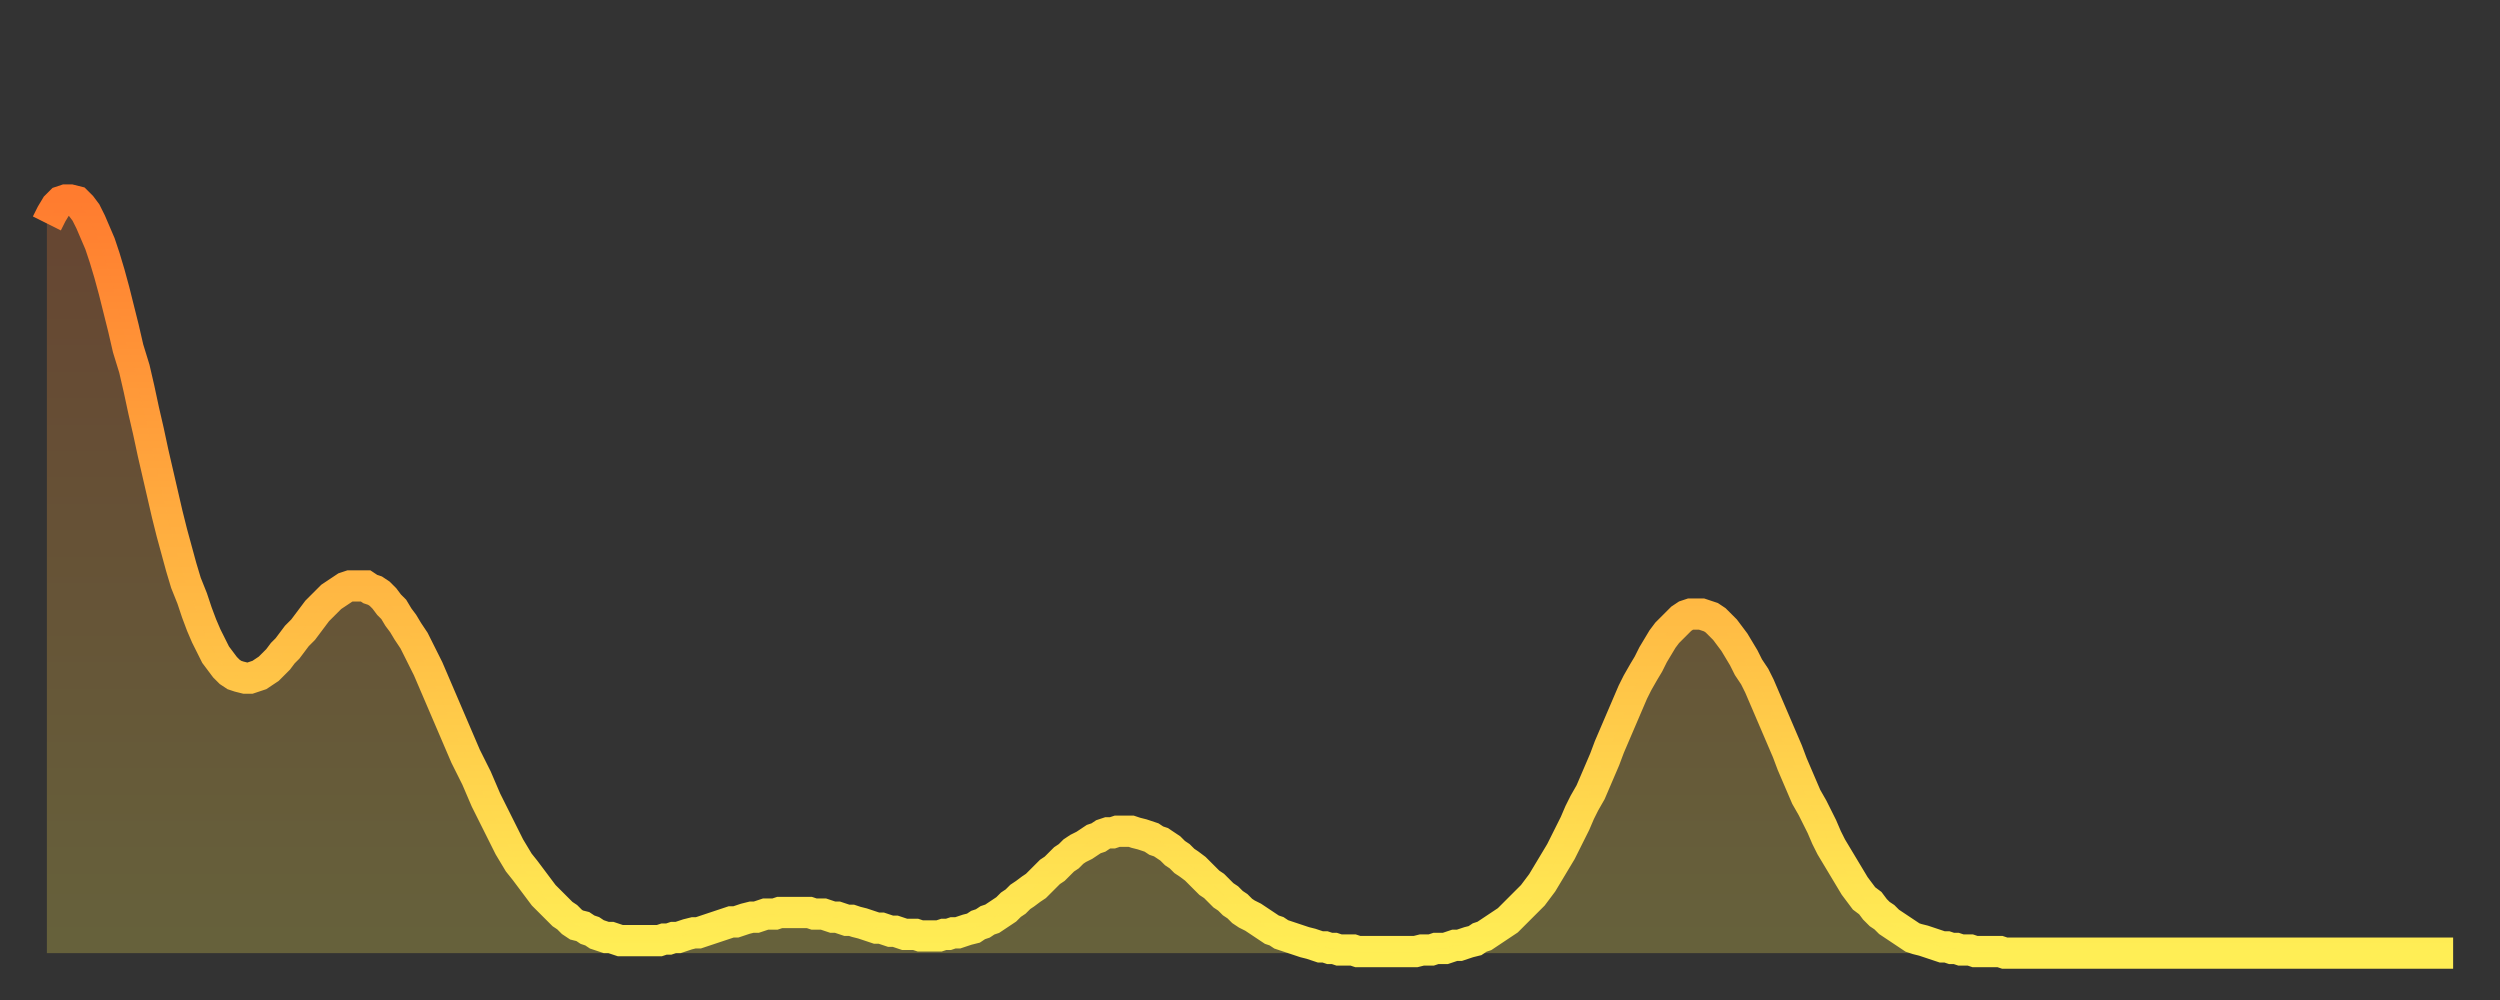 <?xml version="1.0" encoding="utf-8" ?>
<svg baseProfile="full" height="64" version="1.1" width="160" xmlns="http://www.w3.org/2000/svg" xmlns:ev="http://www.w3.org/2001/xml-events" xmlns:xlink="http://www.w3.org/1999/xlink"><rect width="100%" height="100%" fill="#333333" stroke="none"/><defs><linearGradient id="id1895490" x1="0" x2="0" y1="0" y2="1"><stop offset="0%" stop-color="#ff7c2f" /><stop offset="50%" stop-color="#ffb542" /><stop offset="100%" stop-color="#ffee55" /></linearGradient></defs><g transform="translate(3,3)"><g><path d="M 0.0 11.3 0.3 10.7 0.6 10.2 0.9 9.9 1.2 9.8 1.5 9.8 1.9 9.9 2.2 10.2 2.5 10.6 2.8 11.2 3.1 11.9 3.4 12.6 3.7 13.5 4.0 14.5 4.3 15.6 4.6 16.8 4.9 18.0 5.2 19.3 5.6 20.6 5.9 21.9 6.2 23.3 6.5 24.6 6.8 26.0 7.1 27.3 7.4 28.6 7.7 29.9 8.0 31.1 8.3 32.2 8.6 33.3 8.9 34.3 9.3 35.3 9.6 36.2 9.9 37.0 10.2 37.7 10.5 38.3 10.8 38.9 11.1 39.3 11.4 39.7 11.7 40.0 12.0 40.2 12.3 40.3 12.7 40.4 13.0 40.4 13.3 40.3 13.6 40.2 13.9 40.0 14.2 39.8 14.5 39.5 14.8 39.2 15.1 38.8 15.4 38.5 15.7 38.1 16.0 37.7 16.4 37.3 16.7 36.9 17.0 36.5 17.3 36.1 17.6 35.8 17.9 35.5 18.2 35.2 18.5 35.0 18.8 34.8 19.1 34.6 19.4 34.5 19.8 34.5 20.1 34.5 20.4 34.5 20.7 34.7 21.0 34.8 21.3 35.0 21.6 35.3 21.9 35.7 22.2 36.0 22.5 36.5 22.8 36.9 23.1 37.4 23.5 38.0 23.8 38.6 24.1 39.2 24.4 39.8 24.7 40.5 25.0 41.2 25.3 41.9 25.6 42.6 25.9 43.3 26.2 44.0 26.5 44.7 26.8 45.4 27.2 46.2 27.5 46.8 27.8 47.5 28.1 48.2 28.4 48.8 28.7 49.4 29.0 50.0 29.3 50.6 29.6 51.2 29.9 51.7 30.2 52.2 30.6 52.7 30.9 53.1 31.2 53.5 31.5 53.9 31.8 54.3 32.1 54.6 32.4 54.9 32.7 55.2 33.0 55.5 33.3 55.7 33.6 56.0 33.9 56.2 34.3 56.3 34.6 56.5 34.9 56.6 35.2 56.8 35.5 56.9 35.8 57.0 36.1 57.0 36.4 57.1 36.7 57.2 37.0 57.2 37.3 57.2 37.7 57.2 38.0 57.2 38.3 57.2 38.6 57.2 38.9 57.2 39.2 57.2 39.5 57.1 39.8 57.1 40.1 57.0 40.4 57.0 40.7 56.9 41.0 56.8 41.4 56.7 41.7 56.7 42.0 56.6 42.3 56.5 42.6 56.4 42.9 56.3 43.2 56.2 43.5 56.1 43.8 56.0 44.1 56.0 44.4 55.9 44.7 55.8 45.1 55.7 45.4 55.7 45.7 55.6 46.0 55.5 46.3 55.5 46.6 55.5 46.9 55.4 47.2 55.4 47.5 55.4 47.8 55.4 48.1 55.4 48.5 55.4 48.8 55.4 49.1 55.5 49.4 55.5 49.7 55.5 50.0 55.6 50.3 55.7 50.6 55.7 50.9 55.8 51.2 55.9 51.5 55.9 51.8 56.0 52.2 56.1 52.5 56.2 52.8 56.3 53.1 56.4 53.4 56.4 53.7 56.5 54.0 56.6 54.3 56.6 54.6 56.7 54.9 56.8 55.2 56.8 55.6 56.8 55.9 56.9 56.2 56.9 56.5 56.9 56.8 56.9 57.1 56.9 57.4 56.8 57.7 56.8 58.0 56.7 58.3 56.7 58.6 56.6 58.9 56.5 59.3 56.4 59.6 56.2 59.9 56.1 60.2 55.9 60.5 55.8 60.8 55.6 61.1 55.4 61.4 55.2 61.7 54.9 62.0 54.7 62.3 54.4 62.6 54.2 63.0 53.9 63.3 53.7 63.6 53.4 63.9 53.1 64.2 52.8 64.5 52.6 64.8 52.3 65.1 52.0 65.4 51.8 65.7 51.5 66.0 51.3 66.4 51.1 66.7 50.9 67.0 50.7 67.3 50.6 67.6 50.4 67.9 50.3 68.2 50.3 68.5 50.2 68.8 50.2 69.1 50.2 69.4 50.2 69.7 50.3 70.1 50.4 70.4 50.5 70.7 50.6 71.0 50.8 71.3 50.9 71.6 51.1 71.9 51.3 72.2 51.6 72.5 51.8 72.8 52.1 73.1 52.3 73.5 52.6 73.8 52.9 74.1 53.2 74.4 53.5 74.7 53.7 75.0 54.0 75.3 54.3 75.6 54.5 75.9 54.8 76.2 55.0 76.5 55.3 76.8 55.5 77.2 55.7 77.5 55.9 77.8 56.1 78.1 56.3 78.4 56.5 78.7 56.6 79.0 56.8 79.3 56.9 79.6 57.0 79.9 57.1 80.2 57.2 80.5 57.3 80.9 57.4 81.2 57.5 81.5 57.6 81.8 57.6 82.1 57.7 82.4 57.7 82.7 57.8 83.0 57.8 83.3 57.8 83.6 57.8 83.9 57.9 84.3 57.9 84.6 57.9 84.9 57.9 85.2 57.9 85.5 57.9 85.8 57.9 86.1 57.9 86.4 57.9 86.7 57.9 87.0 57.9 87.3 57.9 87.6 57.9 88.0 57.8 88.3 57.8 88.6 57.8 88.9 57.7 89.2 57.7 89.5 57.7 89.8 57.6 90.1 57.5 90.4 57.5 90.7 57.4 91.0 57.3 91.4 57.2 91.7 57.0 92.0 56.9 92.3 56.7 92.6 56.5 92.9 56.3 93.2 56.1 93.5 55.9 93.8 55.6 94.1 55.3 94.4 55.0 94.7 54.7 95.1 54.3 95.4 53.9 95.7 53.5 96.0 53.0 96.3 52.5 96.6 52.0 96.9 51.5 97.2 50.9 97.5 50.3 97.8 49.7 98.1 49.0 98.4 48.4 98.8 47.7 99.1 47.0 99.4 46.3 99.7 45.6 100.0 44.8 100.3 44.1 100.6 43.4 100.9 42.7 101.2 42.0 101.5 41.3 101.8 40.7 102.2 40.0 102.5 39.5 102.8 38.9 103.1 38.4 103.4 37.9 103.7 37.5 104.0 37.2 104.3 36.9 104.6 36.6 104.9 36.4 105.2 36.3 105.5 36.3 105.9 36.3 106.2 36.4 106.5 36.5 106.8 36.7 107.1 37.0 107.4 37.3 107.7 37.7 108.0 38.1 108.3 38.6 108.6 39.1 108.9 39.7 109.3 40.3 109.6 40.9 109.9 41.6 110.2 42.3 110.5 43.0 110.8 43.7 111.1 44.4 111.4 45.1 111.7 45.9 112.0 46.6 112.3 47.3 112.6 48.0 113.0 48.7 113.3 49.3 113.6 49.9 113.9 50.6 114.2 51.2 114.5 51.7 114.8 52.2 115.1 52.7 115.4 53.2 115.7 53.7 116.0 54.1 116.3 54.5 116.7 54.8 117.0 55.2 117.3 55.5 117.6 55.7 117.9 56.0 118.2 56.2 118.5 56.4 118.8 56.6 119.1 56.8 119.4 57.0 119.7 57.1 120.1 57.2 120.4 57.3 120.7 57.4 121.0 57.5 121.3 57.6 121.6 57.6 121.9 57.7 122.2 57.7 122.5 57.8 122.8 57.8 123.1 57.8 123.4 57.9 123.8 57.9 124.1 57.9 124.4 57.9 124.7 57.9 125.0 57.9 125.3 58.0 125.6 58.0 125.9 58.0 126.2 58.0 126.5 58.0 126.8 58.0 127.2 58.0 127.5 58.0 127.8 58.0 128.1 58.0 128.4 58.0 128.7 58.0 129.0 58.0 129.3 58.0 129.6 58.0 129.9 58.0 130.2 58.0 130.5 58.0 130.9 58.0 131.2 58.0 131.5 58.0 131.8 58.0 132.1 58.0 132.4 58.0 132.7 58.0 133.0 58.0 133.3 58.0 133.6 58.0 133.9 58.0 134.2 58.0 134.6 58.0 134.9 58.0 135.2 58.0 135.5 58.0 135.8 58.0 136.1 58.0 136.4 58.0 136.7 58.0 137.0 58.0 137.3 58.0 137.6 58.0 138.0 58.0 138.3 58.0 138.6 58.0 138.9 58.0 139.2 58.0 139.5 58.0 139.8 58.0 140.1 58.0 140.4 58.0 140.7 58.0 141.0 58.0 141.3 58.0 141.7 58.0 142.0 58.0 142.3 58.0 142.6 58.0 142.9 58.0 143.2 58.0 143.5 58.0 143.8 58.0 144.1 58.0 144.4 58.0 144.7 58.0 145.1 58.0 145.4 58.0 145.7 58.0 146.0 58.0 146.3 58.0 146.6 58.0 146.9 58.0 147.2 58.0 147.5 58.0 147.8 58.0 148.1 58.0 148.4 58.0 148.8 58.0 149.1 58.0 149.4 58.0 149.7 58.0 150.0 58.0 150.3 58.0 150.6 58.0 150.9 58.0 151.2 58.0 151.5 58.0 151.8 58.0 152.1 58.0 152.5 58.0 152.8 58.0 153.1 58.0 153.4 58.0 153.7 58.0 154.0 58.0" fill="none" id="graph-curve" opacity="1" stroke="url(#id1895490)" stroke-width="2" /><path d="M 0 58 L 0.0 11.3 0.3 10.7 0.6 10.2 0.9 9.9 1.2 9.8 1.5 9.8 1.9 9.9 2.2 10.2 2.5 10.6 2.8 11.2 3.1 11.9 3.4 12.6 3.7 13.5 4.0 14.5 4.3 15.6 4.6 16.8 4.9 18.0 5.2 19.3 5.6 20.6 5.9 21.9 6.2 23.3 6.5 24.6 6.8 26.0 7.1 27.3 7.4 28.6 7.7 29.9 8.0 31.1 8.3 32.2 8.6 33.3 8.9 34.3 9.3 35.3 9.6 36.2 9.9 37.0 10.2 37.7 10.5 38.3 10.8 38.9 11.1 39.3 11.4 39.7 11.7 40.0 12.0 40.2 12.3 40.3 12.7 40.4 13.0 40.4 13.3 40.3 13.6 40.2 13.9 40.0 14.2 39.8 14.5 39.5 14.8 39.2 15.1 38.8 15.4 38.5 15.7 38.1 16.0 37.7 16.4 37.3 16.7 36.9 17.0 36.5 17.3 36.1 17.6 35.8 17.9 35.5 18.2 35.2 18.5 35.0 18.8 34.8 19.1 34.6 19.4 34.5 19.8 34.5 20.1 34.5 20.4 34.5 20.7 34.7 21.0 34.8 21.3 35.0 21.6 35.3 21.9 35.7 22.2 36.0 22.5 36.5 22.8 36.9 23.1 37.4 23.5 38.0 23.8 38.6 24.1 39.2 24.4 39.8 24.7 40.5 25.0 41.2 25.3 41.9 25.6 42.6 25.9 43.3 26.2 44.0 26.5 44.7 26.8 45.4 27.2 46.2 27.5 46.8 27.8 47.5 28.1 48.2 28.4 48.8 28.7 49.4 29.0 50.0 29.3 50.6 29.6 51.2 29.9 51.7 30.2 52.2 30.6 52.7 30.9 53.1 31.2 53.5 31.5 53.9 31.8 54.3 32.1 54.6 32.4 54.9 32.7 55.2 33.0 55.5 33.3 55.7 33.6 56.0 33.9 56.2 34.3 56.3 34.6 56.5 34.9 56.6 35.2 56.8 35.5 56.9 35.8 57.0 36.1 57.0 36.4 57.1 36.7 57.2 37.0 57.2 37.3 57.2 37.7 57.2 38.0 57.2 38.3 57.2 38.6 57.2 38.9 57.2 39.2 57.2 39.5 57.1 39.8 57.1 40.1 57.0 40.4 57.0 40.7 56.9 41.0 56.8 41.4 56.7 41.7 56.7 42.0 56.6 42.3 56.5 42.6 56.4 42.9 56.3 43.2 56.2 43.5 56.1 43.8 56.0 44.1 56.0 44.4 55.9 44.7 55.8 45.1 55.7 45.4 55.7 45.7 55.6 46.0 55.5 46.3 55.5 46.6 55.5 46.9 55.4 47.2 55.4 47.5 55.4 47.8 55.4 48.1 55.4 48.5 55.4 48.8 55.4 49.1 55.5 49.4 55.5 49.7 55.5 50.0 55.6 50.3 55.7 50.6 55.7 50.9 55.8 51.2 55.9 51.5 55.9 51.8 56.0 52.2 56.1 52.5 56.2 52.8 56.3 53.1 56.4 53.4 56.4 53.7 56.5 54.0 56.6 54.3 56.6 54.6 56.7 54.9 56.8 55.2 56.8 55.6 56.8 55.9 56.9 56.2 56.9 56.5 56.9 56.8 56.9 57.1 56.9 57.4 56.8 57.7 56.8 58.0 56.7 58.3 56.7 58.6 56.6 58.9 56.5 59.3 56.4 59.6 56.2 59.9 56.1 60.2 55.9 60.5 55.8 60.8 55.6 61.1 55.4 61.4 55.2 61.7 54.9 62.0 54.7 62.3 54.4 62.6 54.2 63.0 53.9 63.3 53.7 63.6 53.4 63.9 53.1 64.2 52.8 64.5 52.6 64.8 52.3 65.1 52.0 65.4 51.8 65.7 51.5 66.0 51.3 66.4 51.1 66.7 50.9 67.0 50.7 67.3 50.6 67.6 50.4 67.9 50.3 68.2 50.3 68.5 50.2 68.8 50.2 69.1 50.2 69.4 50.2 69.7 50.3 70.1 50.4 70.4 50.5 70.7 50.6 71.0 50.8 71.3 50.9 71.6 51.1 71.9 51.3 72.2 51.6 72.5 51.8 72.8 52.1 73.1 52.3 73.5 52.6 73.8 52.9 74.1 53.2 74.4 53.5 74.7 53.7 75.0 54.0 75.3 54.3 75.6 54.5 75.9 54.8 76.2 55.0 76.5 55.3 76.8 55.5 77.2 55.7 77.5 55.9 77.8 56.1 78.1 56.3 78.4 56.5 78.7 56.6 79.0 56.8 79.3 56.9 79.6 57.0 79.9 57.1 80.2 57.2 80.5 57.3 80.9 57.4 81.2 57.5 81.5 57.6 81.8 57.6 82.1 57.7 82.4 57.7 82.7 57.8 83.0 57.8 83.3 57.8 83.6 57.8 83.9 57.9 84.3 57.9 84.6 57.9 84.9 57.9 85.2 57.9 85.5 57.9 85.8 57.9 86.1 57.9 86.4 57.9 86.7 57.9 87.0 57.9 87.3 57.9 87.6 57.9 88.0 57.8 88.3 57.8 88.6 57.8 88.9 57.7 89.2 57.7 89.5 57.7 89.8 57.6 90.1 57.5 90.4 57.5 90.7 57.4 91.0 57.3 91.4 57.2 91.7 57.0 92.0 56.9 92.3 56.7 92.6 56.5 92.9 56.3 93.2 56.1 93.5 55.9 93.8 55.6 94.1 55.3 94.4 55.0 94.7 54.7 95.1 54.3 95.4 53.9 95.7 53.5 96.0 53.0 96.3 52.5 96.6 52.0 96.9 51.5 97.2 50.9 97.5 50.3 97.8 49.7 98.1 49.0 98.4 48.4 98.8 47.7 99.1 47.0 99.4 46.3 99.7 45.6 100.0 44.8 100.3 44.1 100.6 43.4 100.9 42.7 101.2 42.0 101.5 41.3 101.8 40.7 102.2 40.0 102.5 39.5 102.8 38.9 103.1 38.4 103.4 37.9 103.7 37.5 104.0 37.2 104.3 36.9 104.6 36.6 104.9 36.4 105.2 36.3 105.5 36.3 105.9 36.3 106.2 36.4 106.5 36.5 106.8 36.7 107.1 37.0 107.4 37.3 107.7 37.7 108.0 38.1 108.3 38.6 108.6 39.1 108.9 39.7 109.3 40.3 109.6 40.9 109.9 41.6 110.2 42.3 110.5 43.0 110.8 43.7 111.1 44.4 111.4 45.1 111.7 45.9 112.0 46.6 112.3 47.3 112.6 48.0 113.0 48.7 113.3 49.3 113.6 49.9 113.9 50.6 114.2 51.2 114.5 51.7 114.8 52.2 115.1 52.7 115.4 53.2 115.7 53.7 116.0 54.1 116.3 54.5 116.7 54.8 117.0 55.2 117.3 55.5 117.6 55.7 117.9 56.0 118.2 56.2 118.5 56.4 118.8 56.6 119.1 56.8 119.4 57.0 119.7 57.1 120.1 57.2 120.4 57.3 120.7 57.4 121.0 57.5 121.3 57.6 121.6 57.6 121.9 57.7 122.2 57.7 122.5 57.8 122.8 57.8 123.1 57.8 123.4 57.9 123.8 57.9 124.1 57.9 124.4 57.9 124.7 57.9 125.0 57.9 125.3 58.0 125.6 58.0 125.9 58.0 126.2 58.0 126.5 58.0 126.8 58.0 127.2 58.0 127.5 58.0 127.8 58.0 128.1 58.0 128.4 58.0 128.7 58.0 129.0 58.0 129.3 58.0 129.6 58.0 129.9 58.0 130.2 58.0 130.5 58.0 130.9 58.0 131.2 58.0 131.5 58.0 131.8 58.0 132.1 58.0 132.4 58.0 132.7 58.0 133.0 58.0 133.3 58.0 133.6 58.0 133.9 58.0 134.2 58.0 134.6 58.0 134.9 58.0 135.2 58.0 135.5 58.0 135.8 58.0 136.1 58.0 136.4 58.0 136.7 58.0 137.0 58.0 137.3 58.0 137.6 58.0 138.0 58.0 138.3 58.0 138.6 58.0 138.9 58.0 139.2 58.0 139.5 58.0 139.8 58.0 140.1 58.0 140.4 58.0 140.7 58.0 141.0 58.0 141.3 58.0 141.7 58.0 142.0 58.0 142.3 58.0 142.6 58.0 142.9 58.0 143.2 58.0 143.5 58.0 143.8 58.0 144.1 58.0 144.4 58.0 144.7 58.0 145.1 58.0 145.4 58.0 145.7 58.0 146.0 58.0 146.3 58.0 146.6 58.0 146.9 58.0 147.2 58.0 147.5 58.0 147.8 58.0 148.1 58.0 148.4 58.0 148.8 58.0 149.1 58.0 149.4 58.0 149.7 58.0 150.0 58.0 150.3 58.0 150.6 58.0 150.9 58.0 151.2 58.0 151.5 58.0 151.8 58.0 152.1 58.0 152.5 58.0 152.8 58.0 153.1 58.0 153.4 58.0 153.7 58.0 154.0 58.0 154 58" fill="url(#id1895490)" fill-opacity=".25" id="graph-shadow" /></g></g></svg>